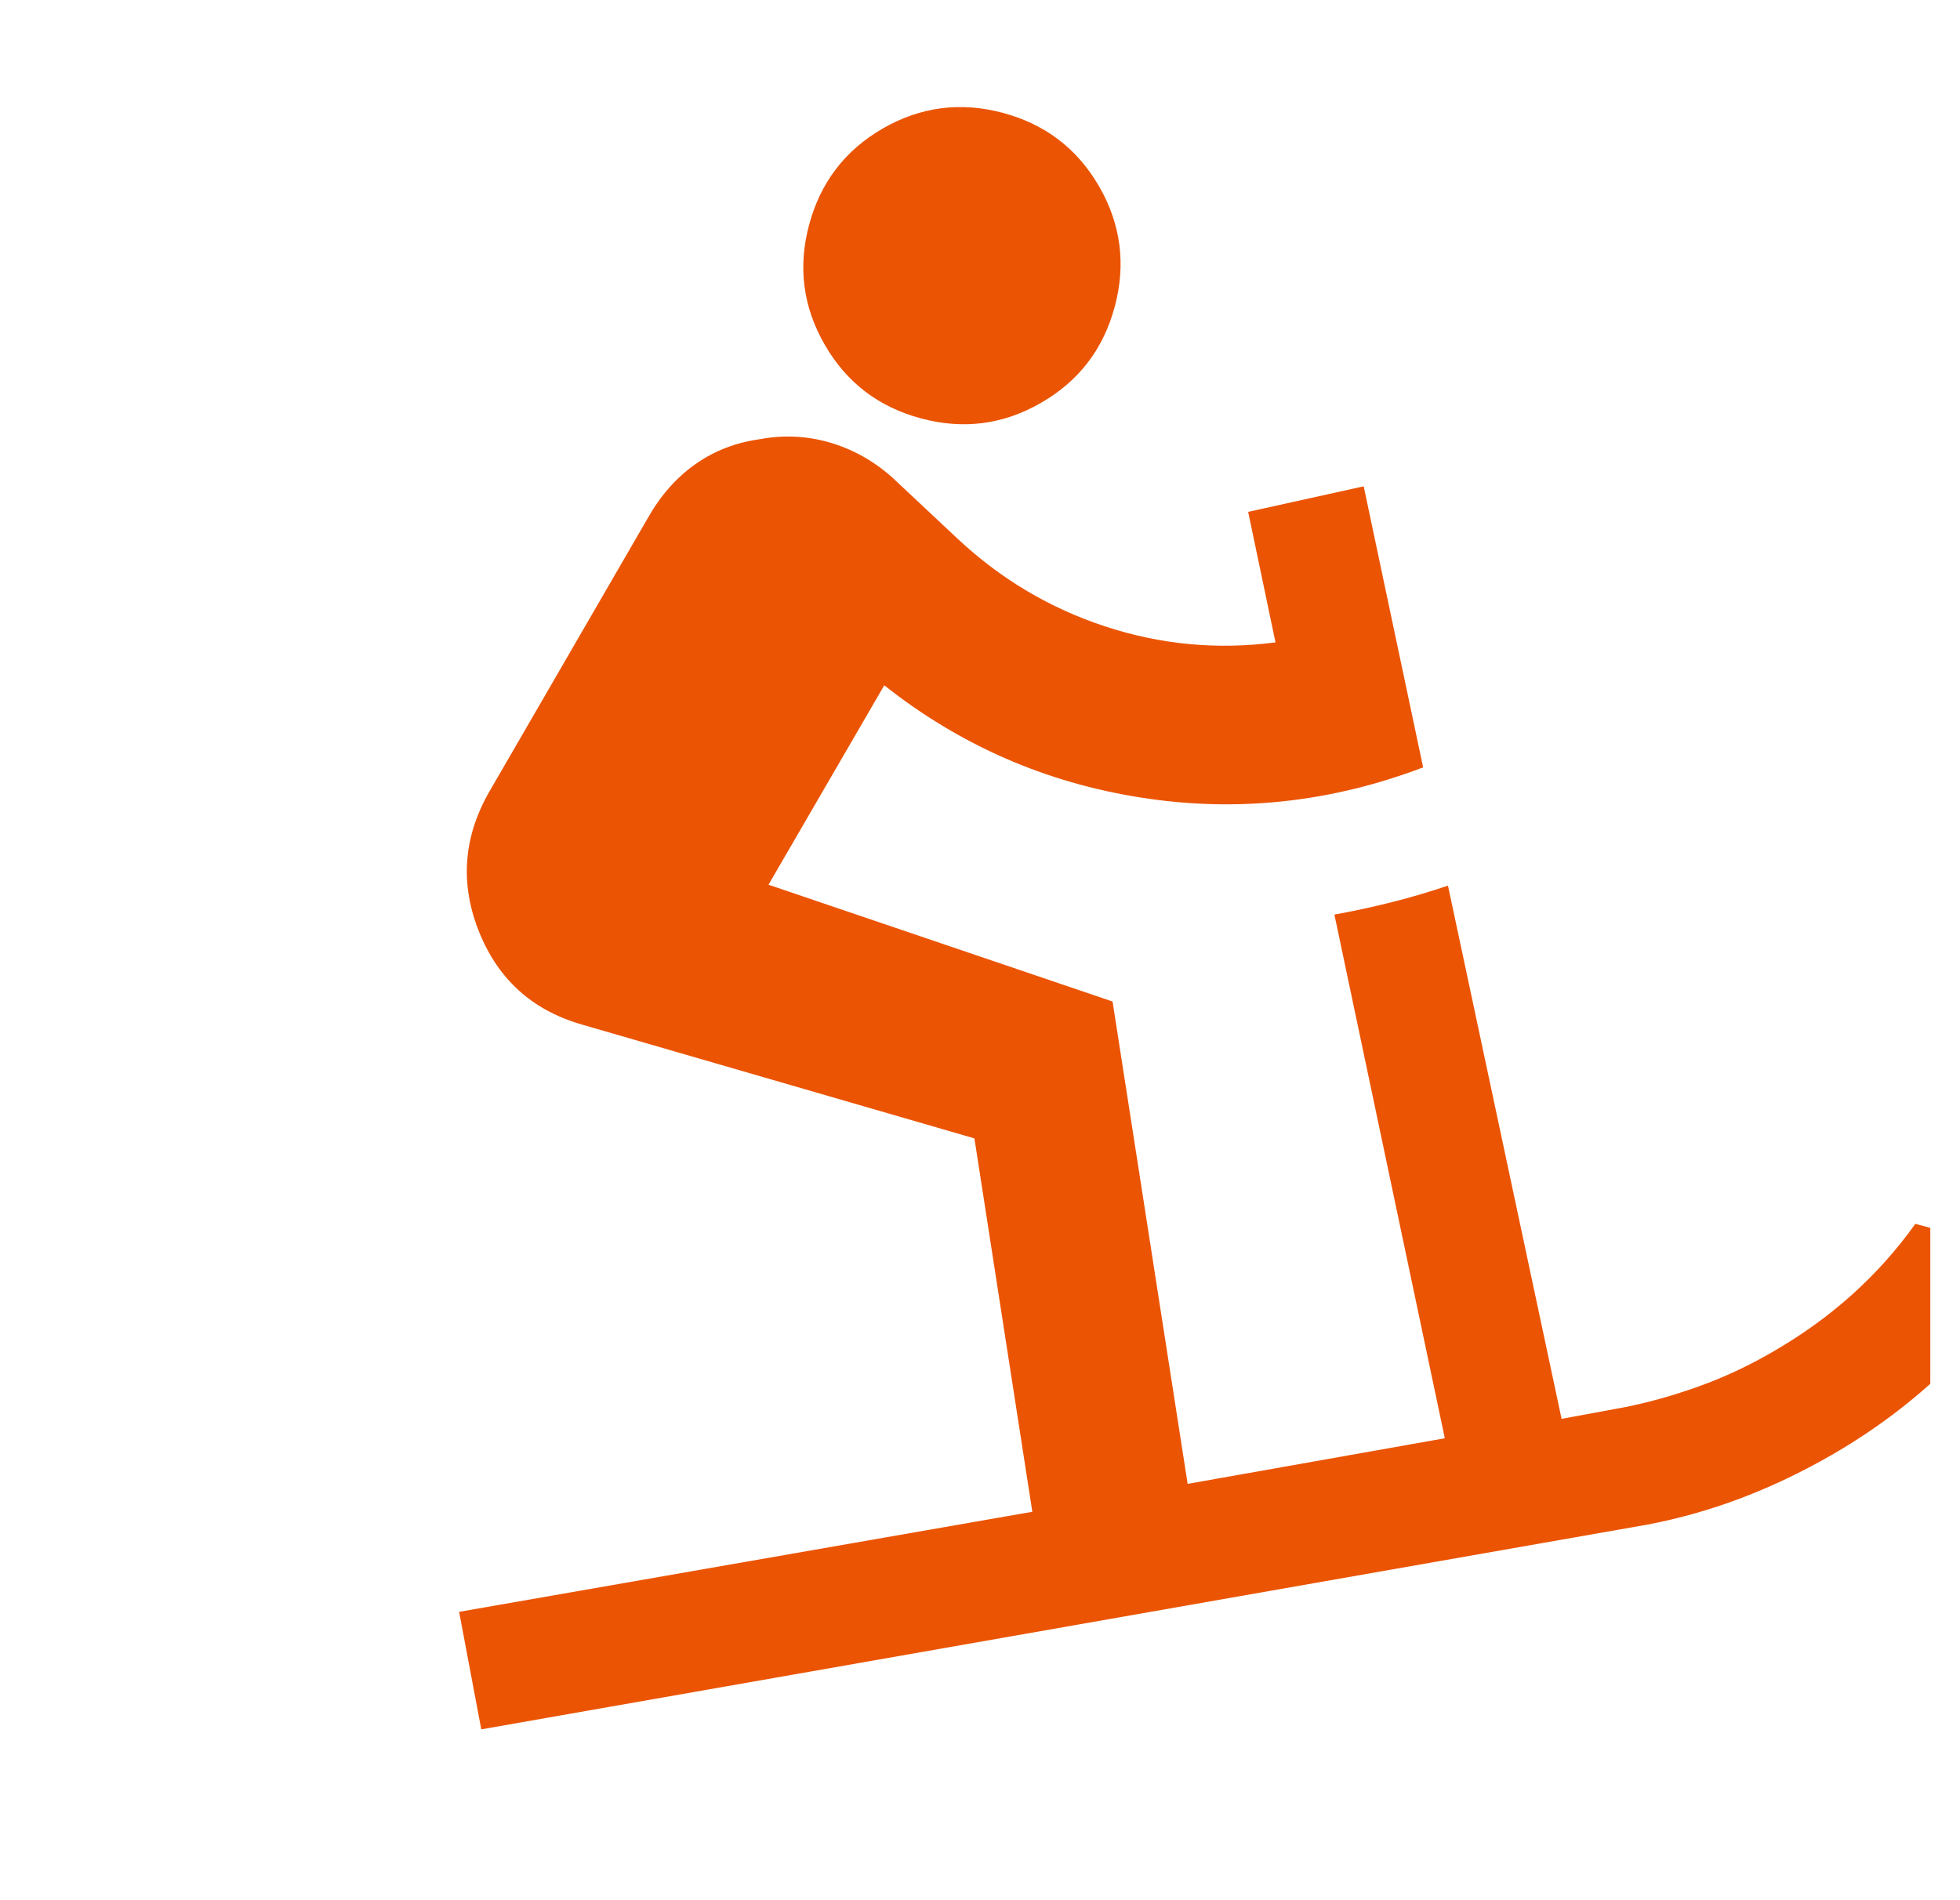 <svg width="33" height="32" viewBox="0 0 33 32" fill="none" xmlns="http://www.w3.org/2000/svg">
<g clip-path="url(#clip0_97_3308)">
<path d="M30.839 24.502C30.338 24.791 29.83 25.033 29.314 25.229C28.798 25.424 28.275 25.572 27.743 25.674L8.103 29.123L7.73 27.144L17.381 25.459L16.406 19.171L9.795 17.253C8.964 17.014 8.388 16.494 8.066 15.692C7.744 14.89 7.799 14.107 8.231 13.345L10.91 8.719C11.127 8.337 11.395 8.035 11.715 7.812C12.035 7.588 12.397 7.45 12.802 7.395C13.196 7.322 13.585 7.341 13.97 7.452C14.355 7.564 14.706 7.759 15.021 8.039L16.113 9.063C16.841 9.747 17.672 10.242 18.607 10.549C19.541 10.856 20.497 10.946 21.475 10.818L21.015 8.62L22.96 8.19L23.961 12.923C22.404 13.515 20.821 13.684 19.213 13.432C17.605 13.18 16.163 12.55 14.888 11.541L12.939 14.899L18.732 16.866L19.996 24.989L24.326 24.221L22.467 15.402C22.792 15.343 23.112 15.274 23.425 15.195C23.739 15.117 24.057 15.023 24.379 14.914L26.292 23.894L27.37 23.695C27.784 23.611 28.197 23.494 28.611 23.344C29.026 23.195 29.435 23.004 29.839 22.77C30.339 22.482 30.788 22.158 31.184 21.801C31.581 21.444 31.936 21.047 32.248 20.61L34.297 21.159C33.87 21.841 33.37 22.464 32.796 23.026C32.223 23.588 31.57 24.08 30.839 24.502ZM17.529 6.783C16.894 7.15 16.22 7.238 15.507 7.046C14.793 6.855 14.253 6.442 13.887 5.807C13.52 5.172 13.432 4.498 13.623 3.784C13.815 3.071 14.228 2.531 14.863 2.164C15.498 1.798 16.172 1.71 16.886 1.901C17.599 2.092 18.139 2.505 18.506 3.14C18.872 3.776 18.96 4.45 18.769 5.163C18.578 5.877 18.165 6.417 17.529 6.783Z" fill="#EB5403"/>
</g>
<defs>
<clipPath id="clip0_97_3308">
<rect width="32" height="32" fill="white" transform="translate(0.5)"/>
</clipPath>
</defs>
</svg>
